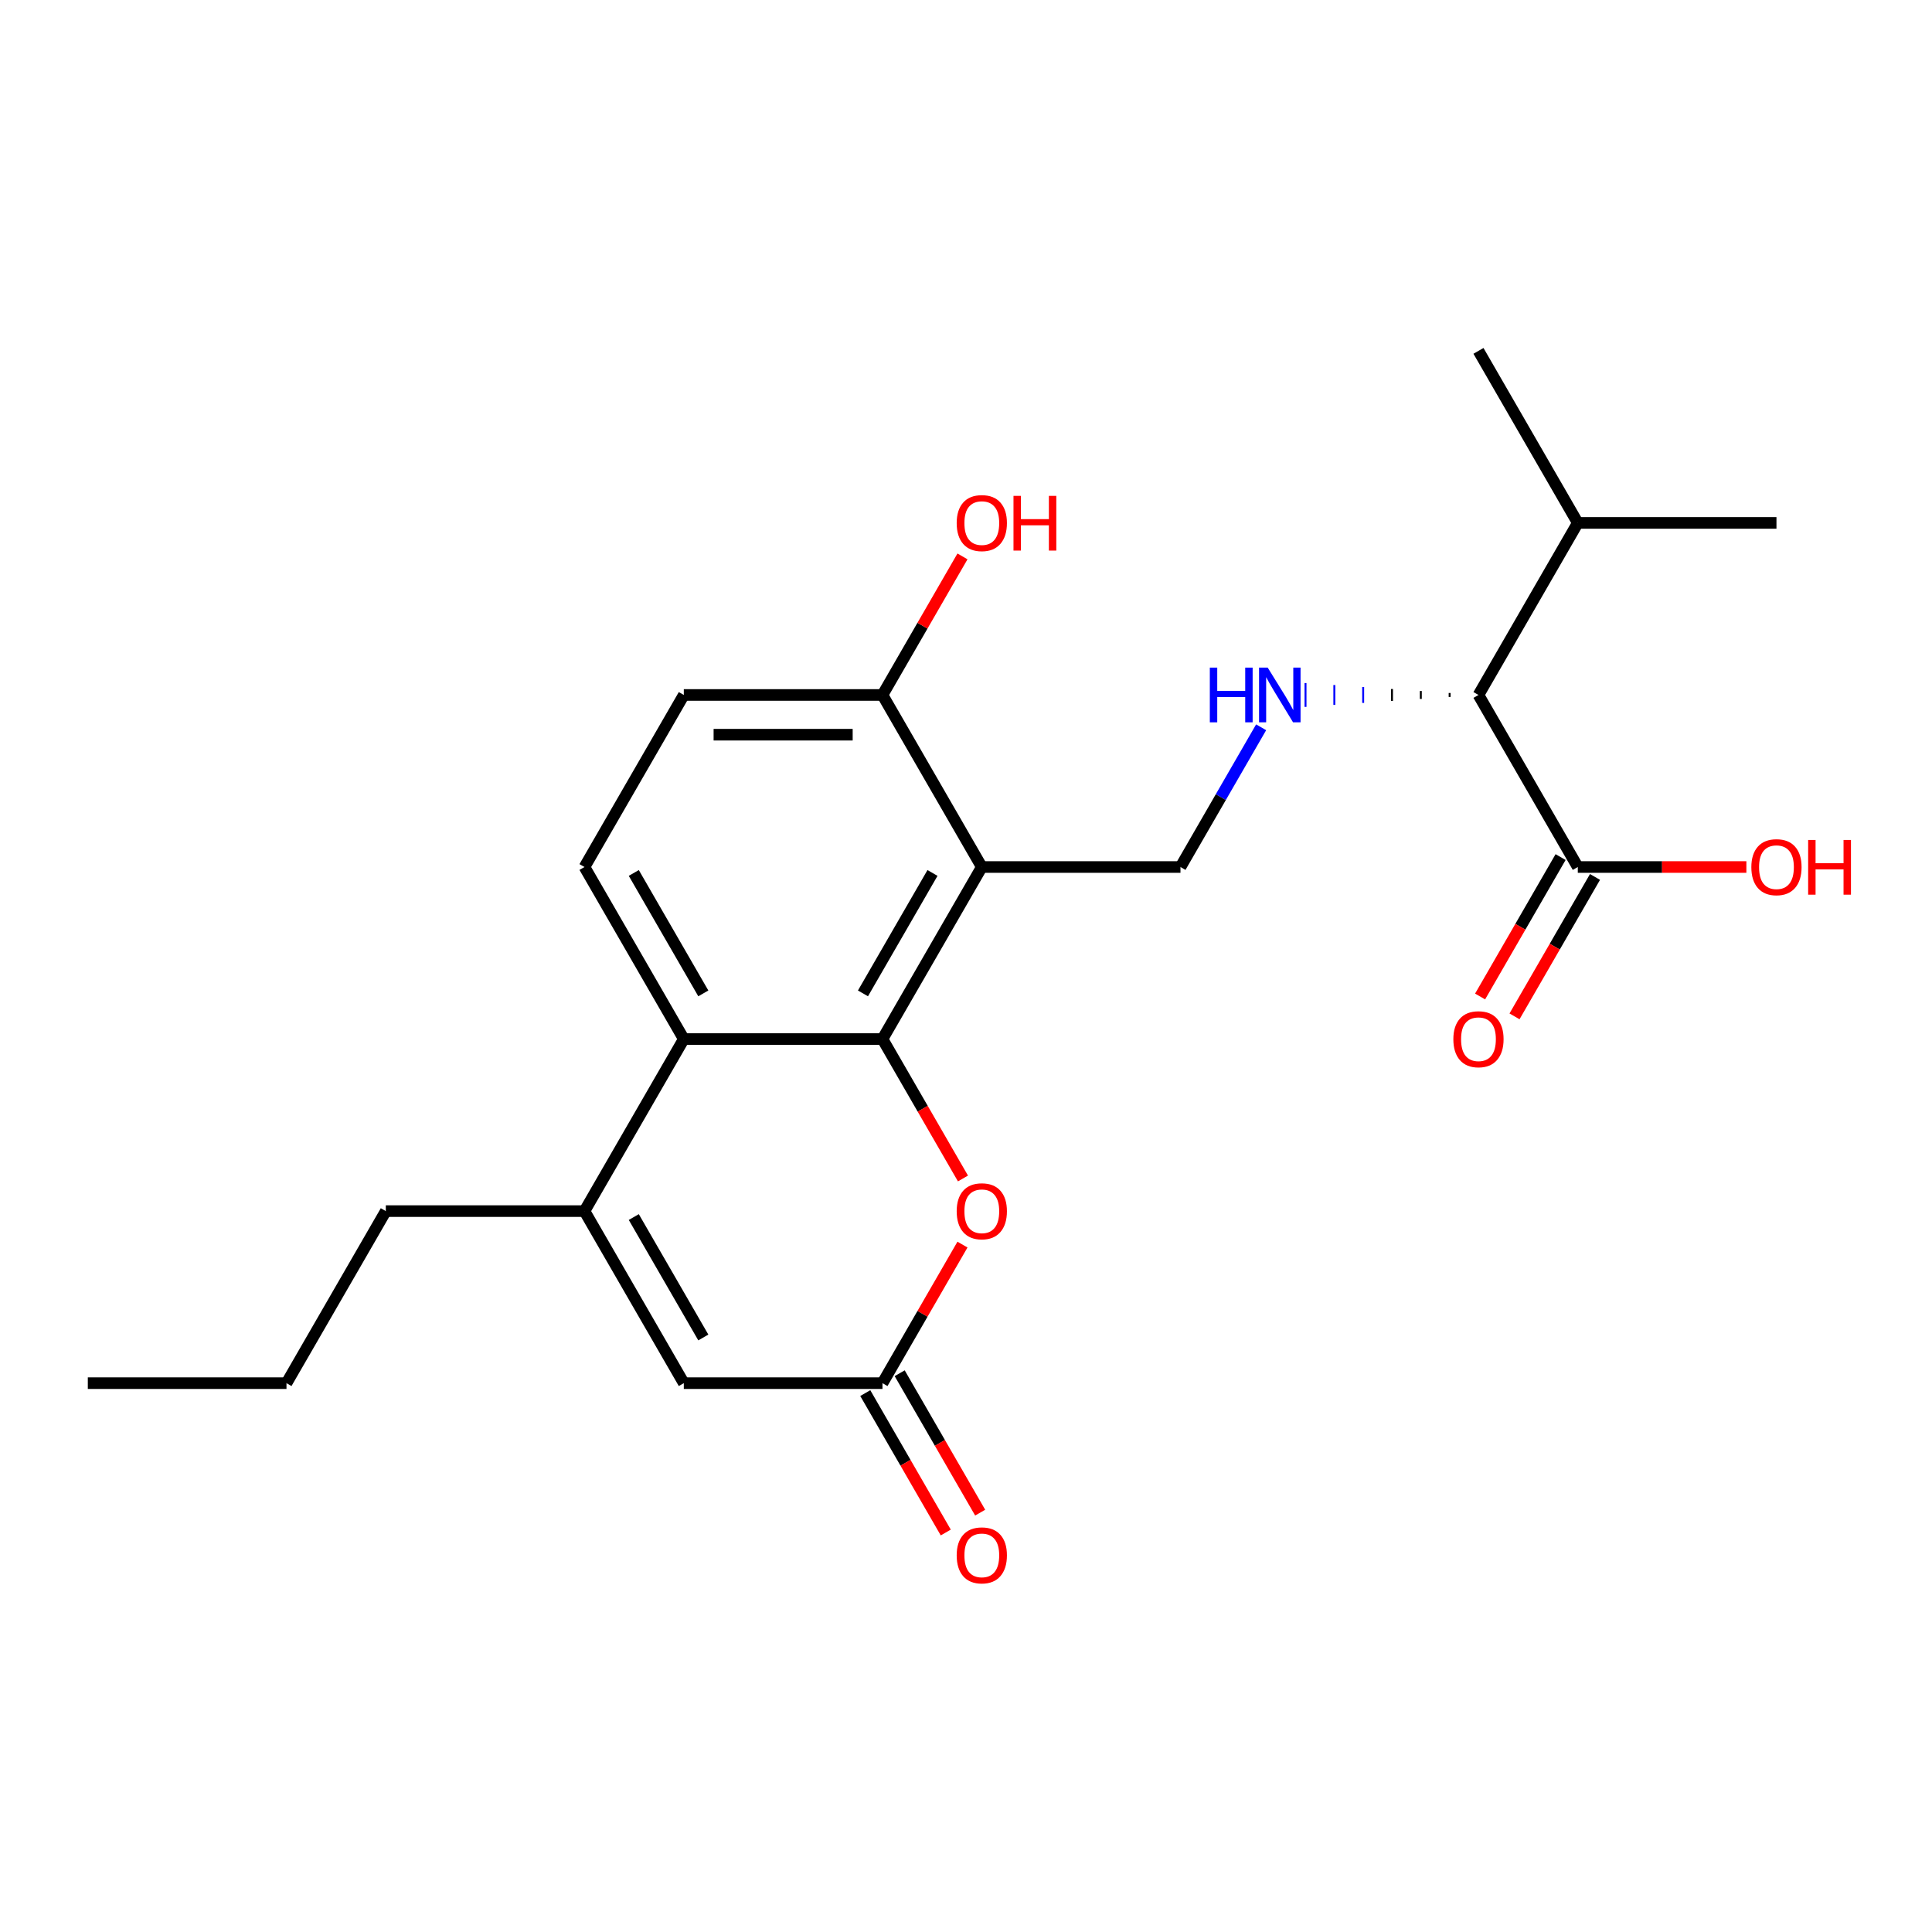 <?xml version='1.0' encoding='iso-8859-1'?>
<svg version='1.1' baseProfile='full'
              xmlns='http://www.w3.org/2000/svg'
                      xmlns:rdkit='http://www.rdkit.org/xml'
                      xmlns:xlink='http://www.w3.org/1999/xlink'
                  xml:space='preserve'
width='1000px' height='1000px' viewBox='0 0 1000 1000'>
<!-- END OF HEADER -->
<rect style='opacity:1.0;fill:#FFFFFF;stroke:none' width='1000' height='1000' x='0' y='0'> </rect>
<path class='bond-0' d='M 456.767,537.817 L 508.181,448.765' style='fill:none;fill-rule:evenodd;stroke:#000000;stroke-width:6px;stroke-linecap:butt;stroke-linejoin:miter;stroke-opacity:1' />
<path class='bond-0' d='M 446.668,514.177 L 482.658,451.84' style='fill:none;fill-rule:evenodd;stroke:#000000;stroke-width:6px;stroke-linecap:butt;stroke-linejoin:miter;stroke-opacity:1' />
<path class='bond-1' d='M 456.767,537.817 L 353.939,537.817' style='fill:none;fill-rule:evenodd;stroke:#000000;stroke-width:6px;stroke-linecap:butt;stroke-linejoin:miter;stroke-opacity:1' />
<path class='bond-3' d='M 456.767,537.817 L 477.598,573.898' style='fill:none;fill-rule:evenodd;stroke:#000000;stroke-width:6px;stroke-linecap:butt;stroke-linejoin:miter;stroke-opacity:1' />
<path class='bond-3' d='M 477.598,573.898 L 498.429,609.978' style='fill:none;fill-rule:evenodd;stroke:#FF0000;stroke-width:6px;stroke-linecap:butt;stroke-linejoin:miter;stroke-opacity:1' />
<path class='bond-7' d='M 508.181,448.765 L 611.009,448.765' style='fill:none;fill-rule:evenodd;stroke:#000000;stroke-width:6px;stroke-linecap:butt;stroke-linejoin:miter;stroke-opacity:1' />
<path class='bond-11' d='M 508.181,448.765 L 456.767,359.714' style='fill:none;fill-rule:evenodd;stroke:#000000;stroke-width:6px;stroke-linecap:butt;stroke-linejoin:miter;stroke-opacity:1' />
<path class='bond-2' d='M 353.939,537.817 L 302.525,626.869' style='fill:none;fill-rule:evenodd;stroke:#000000;stroke-width:6px;stroke-linecap:butt;stroke-linejoin:miter;stroke-opacity:1' />
<path class='bond-10' d='M 353.939,537.817 L 302.525,448.765' style='fill:none;fill-rule:evenodd;stroke:#000000;stroke-width:6px;stroke-linecap:butt;stroke-linejoin:miter;stroke-opacity:1' />
<path class='bond-10' d='M 364.037,514.177 L 328.047,451.84' style='fill:none;fill-rule:evenodd;stroke:#000000;stroke-width:6px;stroke-linecap:butt;stroke-linejoin:miter;stroke-opacity:1' />
<path class='bond-18' d='M 302.525,626.869 L 199.697,626.869' style='fill:none;fill-rule:evenodd;stroke:#000000;stroke-width:6px;stroke-linecap:butt;stroke-linejoin:miter;stroke-opacity:1' />
<path class='bond-23' d='M 302.525,626.869 L 353.939,715.921' style='fill:none;fill-rule:evenodd;stroke:#000000;stroke-width:6px;stroke-linecap:butt;stroke-linejoin:miter;stroke-opacity:1' />
<path class='bond-23' d='M 328.047,629.944 L 364.037,692.28' style='fill:none;fill-rule:evenodd;stroke:#000000;stroke-width:6px;stroke-linecap:butt;stroke-linejoin:miter;stroke-opacity:1' />
<path class='bond-4' d='M 498.175,644.2 L 477.471,680.06' style='fill:none;fill-rule:evenodd;stroke:#FF0000;stroke-width:6px;stroke-linecap:butt;stroke-linejoin:miter;stroke-opacity:1' />
<path class='bond-4' d='M 477.471,680.06 L 456.767,715.921' style='fill:none;fill-rule:evenodd;stroke:#000000;stroke-width:6px;stroke-linecap:butt;stroke-linejoin:miter;stroke-opacity:1' />
<path class='bond-5' d='M 456.767,715.921 L 353.939,715.921' style='fill:none;fill-rule:evenodd;stroke:#000000;stroke-width:6px;stroke-linecap:butt;stroke-linejoin:miter;stroke-opacity:1' />
<path class='bond-12' d='M 447.862,721.062 L 468.693,757.142' style='fill:none;fill-rule:evenodd;stroke:#000000;stroke-width:6px;stroke-linecap:butt;stroke-linejoin:miter;stroke-opacity:1' />
<path class='bond-12' d='M 468.693,757.142 L 489.524,793.223' style='fill:none;fill-rule:evenodd;stroke:#FF0000;stroke-width:6px;stroke-linecap:butt;stroke-linejoin:miter;stroke-opacity:1' />
<path class='bond-12' d='M 465.672,710.779 L 486.503,746.86' style='fill:none;fill-rule:evenodd;stroke:#000000;stroke-width:6px;stroke-linecap:butt;stroke-linejoin:miter;stroke-opacity:1' />
<path class='bond-12' d='M 486.503,746.86 L 507.334,782.94' style='fill:none;fill-rule:evenodd;stroke:#FF0000;stroke-width:6px;stroke-linecap:butt;stroke-linejoin:miter;stroke-opacity:1' />
<path class='bond-6' d='M 652.763,376.444 L 631.886,412.605' style='fill:none;fill-rule:evenodd;stroke:#0000FF;stroke-width:6px;stroke-linecap:butt;stroke-linejoin:miter;stroke-opacity:1' />
<path class='bond-6' d='M 631.886,412.605 L 611.009,448.765' style='fill:none;fill-rule:evenodd;stroke:#000000;stroke-width:6px;stroke-linecap:butt;stroke-linejoin:miter;stroke-opacity:1' />
<path class='bond-9' d='M 750.331,358.685 L 750.331,360.742' style='fill:none;fill-rule:evenodd;stroke:#000000;stroke-width:1.0px;stroke-linecap:butt;stroke-linejoin:miter;stroke-opacity:1' />
<path class='bond-9' d='M 735.412,357.657 L 735.412,361.77' style='fill:none;fill-rule:evenodd;stroke:#000000;stroke-width:1.0px;stroke-linecap:butt;stroke-linejoin:miter;stroke-opacity:1' />
<path class='bond-9' d='M 720.492,356.629 L 720.492,362.799' style='fill:none;fill-rule:evenodd;stroke:#000000;stroke-width:1.0px;stroke-linecap:butt;stroke-linejoin:miter;stroke-opacity:1' />
<path class='bond-9' d='M 705.573,355.601 L 705.573,363.827' style='fill:none;fill-rule:evenodd;stroke:#0000FF;stroke-width:1.0px;stroke-linecap:butt;stroke-linejoin:miter;stroke-opacity:1' />
<path class='bond-9' d='M 690.653,354.572 L 690.653,364.855' style='fill:none;fill-rule:evenodd;stroke:#0000FF;stroke-width:1.0px;stroke-linecap:butt;stroke-linejoin:miter;stroke-opacity:1' />
<path class='bond-9' d='M 675.733,353.544 L 675.733,365.883' style='fill:none;fill-rule:evenodd;stroke:#0000FF;stroke-width:1.0px;stroke-linecap:butt;stroke-linejoin:miter;stroke-opacity:1' />
<path class='bond-8' d='M 816.665,448.765 L 765.251,359.714' style='fill:none;fill-rule:evenodd;stroke:#000000;stroke-width:6px;stroke-linecap:butt;stroke-linejoin:miter;stroke-opacity:1' />
<path class='bond-13' d='M 807.76,443.624 L 786.929,479.705' style='fill:none;fill-rule:evenodd;stroke:#000000;stroke-width:6px;stroke-linecap:butt;stroke-linejoin:miter;stroke-opacity:1' />
<path class='bond-13' d='M 786.929,479.705 L 766.097,515.785' style='fill:none;fill-rule:evenodd;stroke:#FF0000;stroke-width:6px;stroke-linecap:butt;stroke-linejoin:miter;stroke-opacity:1' />
<path class='bond-13' d='M 825.57,453.907 L 804.739,489.987' style='fill:none;fill-rule:evenodd;stroke:#000000;stroke-width:6px;stroke-linecap:butt;stroke-linejoin:miter;stroke-opacity:1' />
<path class='bond-13' d='M 804.739,489.987 L 783.908,526.068' style='fill:none;fill-rule:evenodd;stroke:#FF0000;stroke-width:6px;stroke-linecap:butt;stroke-linejoin:miter;stroke-opacity:1' />
<path class='bond-15' d='M 816.665,448.765 L 860.293,448.765' style='fill:none;fill-rule:evenodd;stroke:#000000;stroke-width:6px;stroke-linecap:butt;stroke-linejoin:miter;stroke-opacity:1' />
<path class='bond-15' d='M 860.293,448.765 L 903.922,448.765' style='fill:none;fill-rule:evenodd;stroke:#FF0000;stroke-width:6px;stroke-linecap:butt;stroke-linejoin:miter;stroke-opacity:1' />
<path class='bond-16' d='M 765.251,359.714 L 816.665,270.662' style='fill:none;fill-rule:evenodd;stroke:#000000;stroke-width:6px;stroke-linecap:butt;stroke-linejoin:miter;stroke-opacity:1' />
<path class='bond-14' d='M 302.525,448.765 L 353.939,359.714' style='fill:none;fill-rule:evenodd;stroke:#000000;stroke-width:6px;stroke-linecap:butt;stroke-linejoin:miter;stroke-opacity:1' />
<path class='bond-17' d='M 456.767,359.714 L 477.471,323.853' style='fill:none;fill-rule:evenodd;stroke:#000000;stroke-width:6px;stroke-linecap:butt;stroke-linejoin:miter;stroke-opacity:1' />
<path class='bond-17' d='M 477.471,323.853 L 498.175,287.993' style='fill:none;fill-rule:evenodd;stroke:#FF0000;stroke-width:6px;stroke-linecap:butt;stroke-linejoin:miter;stroke-opacity:1' />
<path class='bond-24' d='M 456.767,359.714 L 353.939,359.714' style='fill:none;fill-rule:evenodd;stroke:#000000;stroke-width:6px;stroke-linecap:butt;stroke-linejoin:miter;stroke-opacity:1' />
<path class='bond-24' d='M 441.342,380.279 L 369.363,380.279' style='fill:none;fill-rule:evenodd;stroke:#000000;stroke-width:6px;stroke-linecap:butt;stroke-linejoin:miter;stroke-opacity:1' />
<path class='bond-19' d='M 816.665,270.662 L 919.493,270.662' style='fill:none;fill-rule:evenodd;stroke:#000000;stroke-width:6px;stroke-linecap:butt;stroke-linejoin:miter;stroke-opacity:1' />
<path class='bond-20' d='M 816.665,270.662 L 765.251,181.61' style='fill:none;fill-rule:evenodd;stroke:#000000;stroke-width:6px;stroke-linecap:butt;stroke-linejoin:miter;stroke-opacity:1' />
<path class='bond-21' d='M 199.697,626.869 L 148.283,715.921' style='fill:none;fill-rule:evenodd;stroke:#000000;stroke-width:6px;stroke-linecap:butt;stroke-linejoin:miter;stroke-opacity:1' />
<path class='bond-22' d='M 148.283,715.921 L 45.455,715.921' style='fill:none;fill-rule:evenodd;stroke:#000000;stroke-width:6px;stroke-linecap:butt;stroke-linejoin:miter;stroke-opacity:1' />
<path  class='atom-4' d='M 495.181 626.949
Q 495.181 620.149, 498.541 616.349
Q 501.901 612.549, 508.181 612.549
Q 514.461 612.549, 517.821 616.349
Q 521.181 620.149, 521.181 626.949
Q 521.181 633.829, 517.781 637.749
Q 514.381 641.629, 508.181 641.629
Q 501.941 641.629, 498.541 637.749
Q 495.181 633.869, 495.181 626.949
M 508.181 638.429
Q 512.501 638.429, 514.821 635.549
Q 517.181 632.629, 517.181 626.949
Q 517.181 621.389, 514.821 618.589
Q 512.501 615.749, 508.181 615.749
Q 503.861 615.749, 501.501 618.549
Q 499.181 621.349, 499.181 626.949
Q 499.181 632.669, 501.501 635.549
Q 503.861 638.429, 508.181 638.429
' fill='#FF0000'/>
<path  class='atom-7' d='M 626.203 345.554
L 630.043 345.554
L 630.043 357.594
L 644.523 357.594
L 644.523 345.554
L 648.363 345.554
L 648.363 373.874
L 644.523 373.874
L 644.523 360.794
L 630.043 360.794
L 630.043 373.874
L 626.203 373.874
L 626.203 345.554
' fill='#0000FF'/>
<path  class='atom-7' d='M 656.163 345.554
L 665.443 360.554
Q 666.363 362.034, 667.843 364.714
Q 669.323 367.394, 669.403 367.554
L 669.403 345.554
L 673.163 345.554
L 673.163 373.874
L 669.283 373.874
L 659.323 357.474
Q 658.163 355.554, 656.923 353.354
Q 655.723 351.154, 655.363 350.474
L 655.363 373.874
L 651.683 373.874
L 651.683 345.554
L 656.163 345.554
' fill='#0000FF'/>
<path  class='atom-13' d='M 495.181 805.052
Q 495.181 798.252, 498.541 794.452
Q 501.901 790.652, 508.181 790.652
Q 514.461 790.652, 517.821 794.452
Q 521.181 798.252, 521.181 805.052
Q 521.181 811.932, 517.781 815.852
Q 514.381 819.732, 508.181 819.732
Q 501.941 819.732, 498.541 815.852
Q 495.181 811.972, 495.181 805.052
M 508.181 816.532
Q 512.501 816.532, 514.821 813.652
Q 517.181 810.732, 517.181 805.052
Q 517.181 799.492, 514.821 796.692
Q 512.501 793.852, 508.181 793.852
Q 503.861 793.852, 501.501 796.652
Q 499.181 799.452, 499.181 805.052
Q 499.181 810.772, 501.501 813.652
Q 503.861 816.532, 508.181 816.532
' fill='#FF0000'/>
<path  class='atom-14' d='M 752.251 537.897
Q 752.251 531.097, 755.611 527.297
Q 758.971 523.497, 765.251 523.497
Q 771.531 523.497, 774.891 527.297
Q 778.251 531.097, 778.251 537.897
Q 778.251 544.777, 774.851 548.697
Q 771.451 552.577, 765.251 552.577
Q 759.011 552.577, 755.611 548.697
Q 752.251 544.817, 752.251 537.897
M 765.251 549.377
Q 769.571 549.377, 771.891 546.497
Q 774.251 543.577, 774.251 537.897
Q 774.251 532.337, 771.891 529.537
Q 769.571 526.697, 765.251 526.697
Q 760.931 526.697, 758.571 529.497
Q 756.251 532.297, 756.251 537.897
Q 756.251 543.617, 758.571 546.497
Q 760.931 549.377, 765.251 549.377
' fill='#FF0000'/>
<path  class='atom-16' d='M 906.493 448.845
Q 906.493 442.045, 909.853 438.245
Q 913.213 434.445, 919.493 434.445
Q 925.773 434.445, 929.133 438.245
Q 932.493 442.045, 932.493 448.845
Q 932.493 455.725, 929.093 459.645
Q 925.693 463.525, 919.493 463.525
Q 913.253 463.525, 909.853 459.645
Q 906.493 455.765, 906.493 448.845
M 919.493 460.325
Q 923.813 460.325, 926.133 457.445
Q 928.493 454.525, 928.493 448.845
Q 928.493 443.285, 926.133 440.485
Q 923.813 437.645, 919.493 437.645
Q 915.173 437.645, 912.813 440.445
Q 910.493 443.245, 910.493 448.845
Q 910.493 454.565, 912.813 457.445
Q 915.173 460.325, 919.493 460.325
' fill='#FF0000'/>
<path  class='atom-16' d='M 935.893 434.765
L 939.733 434.765
L 939.733 446.805
L 954.213 446.805
L 954.213 434.765
L 958.053 434.765
L 958.053 463.085
L 954.213 463.085
L 954.213 450.005
L 939.733 450.005
L 939.733 463.085
L 935.893 463.085
L 935.893 434.765
' fill='#FF0000'/>
<path  class='atom-18' d='M 495.181 270.742
Q 495.181 263.942, 498.541 260.142
Q 501.901 256.342, 508.181 256.342
Q 514.461 256.342, 517.821 260.142
Q 521.181 263.942, 521.181 270.742
Q 521.181 277.622, 517.781 281.542
Q 514.381 285.422, 508.181 285.422
Q 501.941 285.422, 498.541 281.542
Q 495.181 277.662, 495.181 270.742
M 508.181 282.222
Q 512.501 282.222, 514.821 279.342
Q 517.181 276.422, 517.181 270.742
Q 517.181 265.182, 514.821 262.382
Q 512.501 259.542, 508.181 259.542
Q 503.861 259.542, 501.501 262.342
Q 499.181 265.142, 499.181 270.742
Q 499.181 276.462, 501.501 279.342
Q 503.861 282.222, 508.181 282.222
' fill='#FF0000'/>
<path  class='atom-18' d='M 524.581 256.662
L 528.421 256.662
L 528.421 268.702
L 542.901 268.702
L 542.901 256.662
L 546.741 256.662
L 546.741 284.982
L 542.901 284.982
L 542.901 271.902
L 528.421 271.902
L 528.421 284.982
L 524.581 284.982
L 524.581 256.662
' fill='#FF0000'/>
</svg>
